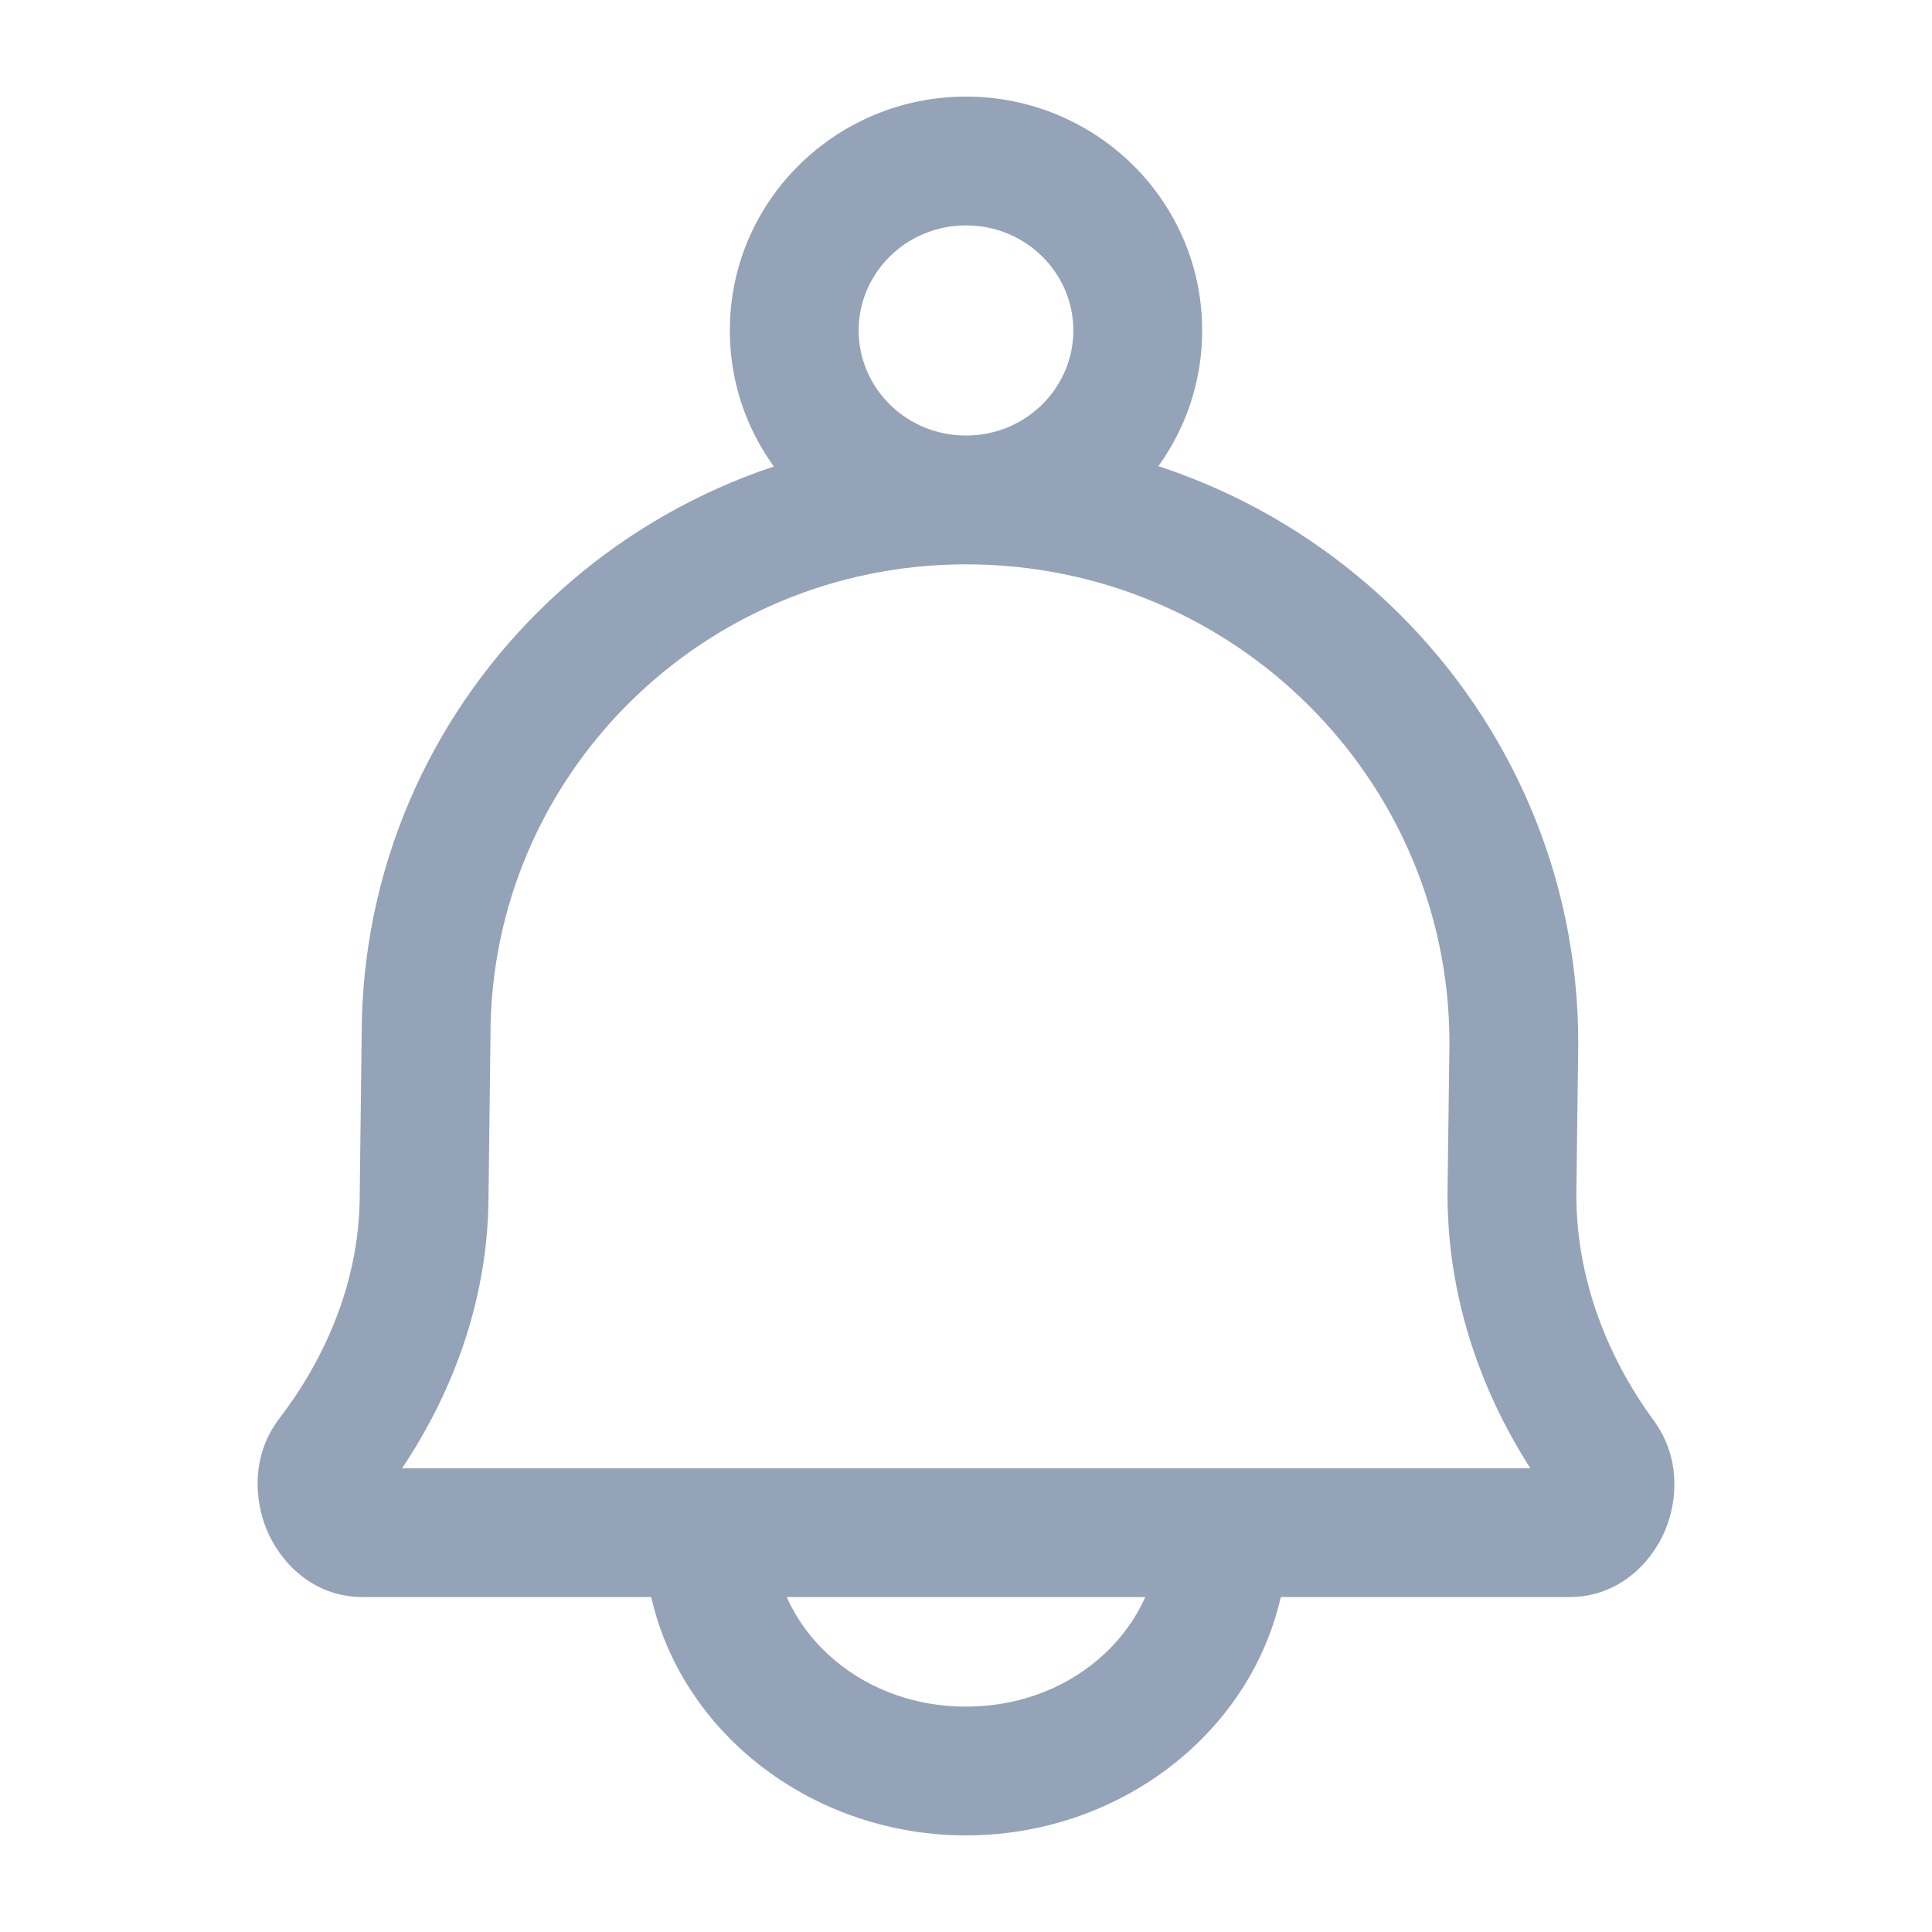 <svg width="30" height="30" viewBox="0 0 30 30" fill="none" xmlns="http://www.w3.org/2000/svg">
<path d="M5.132 22.634L4.338 22.026H4.338L5.132 22.634ZM6.586 18.547L5.586 18.535V18.547H6.586ZM6.616 16.076L7.616 16.088V16.076H6.616ZM24.876 22.654L25.682 22.062L25.682 22.062L24.876 22.654ZM23.477 18.547L22.477 18.534V18.547H23.477ZM23.507 16.198L24.507 16.211V16.198H23.507ZM5.926 23.242C6.755 22.16 7.586 20.535 7.586 18.547H5.586C5.586 19.969 4.989 21.177 4.338 22.026L5.926 23.242ZM7.586 18.559L7.616 16.088L5.616 16.064L5.586 18.535L7.586 18.559ZM25.682 22.062C25.059 21.214 24.477 19.993 24.477 18.547H22.477C22.477 20.535 23.273 22.162 24.07 23.246L25.682 22.062ZM24.477 18.56L24.507 16.211L22.507 16.185L22.477 18.534L24.477 18.56ZM24.507 16.198C24.507 10.979 20.243 6.763 15 6.763V8.763C19.154 8.763 22.507 12.1 22.507 16.198H24.507ZM24.367 24.799C25.145 24.799 25.645 24.257 25.85 23.777C26.055 23.302 26.094 22.623 25.682 22.062L24.07 23.246C24.017 23.174 24.003 23.105 24 23.066C23.998 23.03 24.005 23.006 24.012 22.988C24.02 22.972 24.04 22.932 24.095 22.89C24.155 22.842 24.252 22.799 24.367 22.799V24.799ZM7.616 16.076C7.616 12.045 10.914 8.763 15 8.763V6.763C9.825 6.763 5.616 10.925 5.616 16.076H7.616ZM5.635 22.799C5.752 22.799 5.85 22.844 5.91 22.892C5.964 22.935 5.983 22.974 5.989 22.988C5.996 23.004 6.002 23.026 5.999 23.061C5.997 23.099 5.982 23.169 5.926 23.242L4.338 22.026C3.908 22.587 3.943 23.277 4.143 23.757C4.344 24.24 4.843 24.799 5.635 24.799V22.799ZM24.367 22.799H5.635V24.799H24.367V22.799ZM18 23.799C18 25.219 16.732 26.5 15 26.5V28.5C17.687 28.5 20 26.467 20 23.799H18ZM15 26.5C13.268 26.5 12 25.219 12 23.799H10C10 26.467 12.313 28.5 15 28.5V26.5ZM16.667 5.131C16.667 6.02 15.933 6.763 15 6.763V8.763C17.012 8.763 18.667 7.15 18.667 5.131H16.667ZM15 6.763C14.067 6.763 13.333 6.02 13.333 5.131H11.333C11.333 7.15 12.988 8.763 15 8.763V6.763ZM13.333 5.131C13.333 4.243 14.067 3.5 15 3.5V1.5C12.988 1.5 11.333 3.113 11.333 5.131H13.333ZM15 3.5C15.933 3.5 16.667 4.243 16.667 5.131H18.667C18.667 3.113 17.012 1.5 15 1.5V3.5Z" fill="#94A3B8"/>
</svg>
